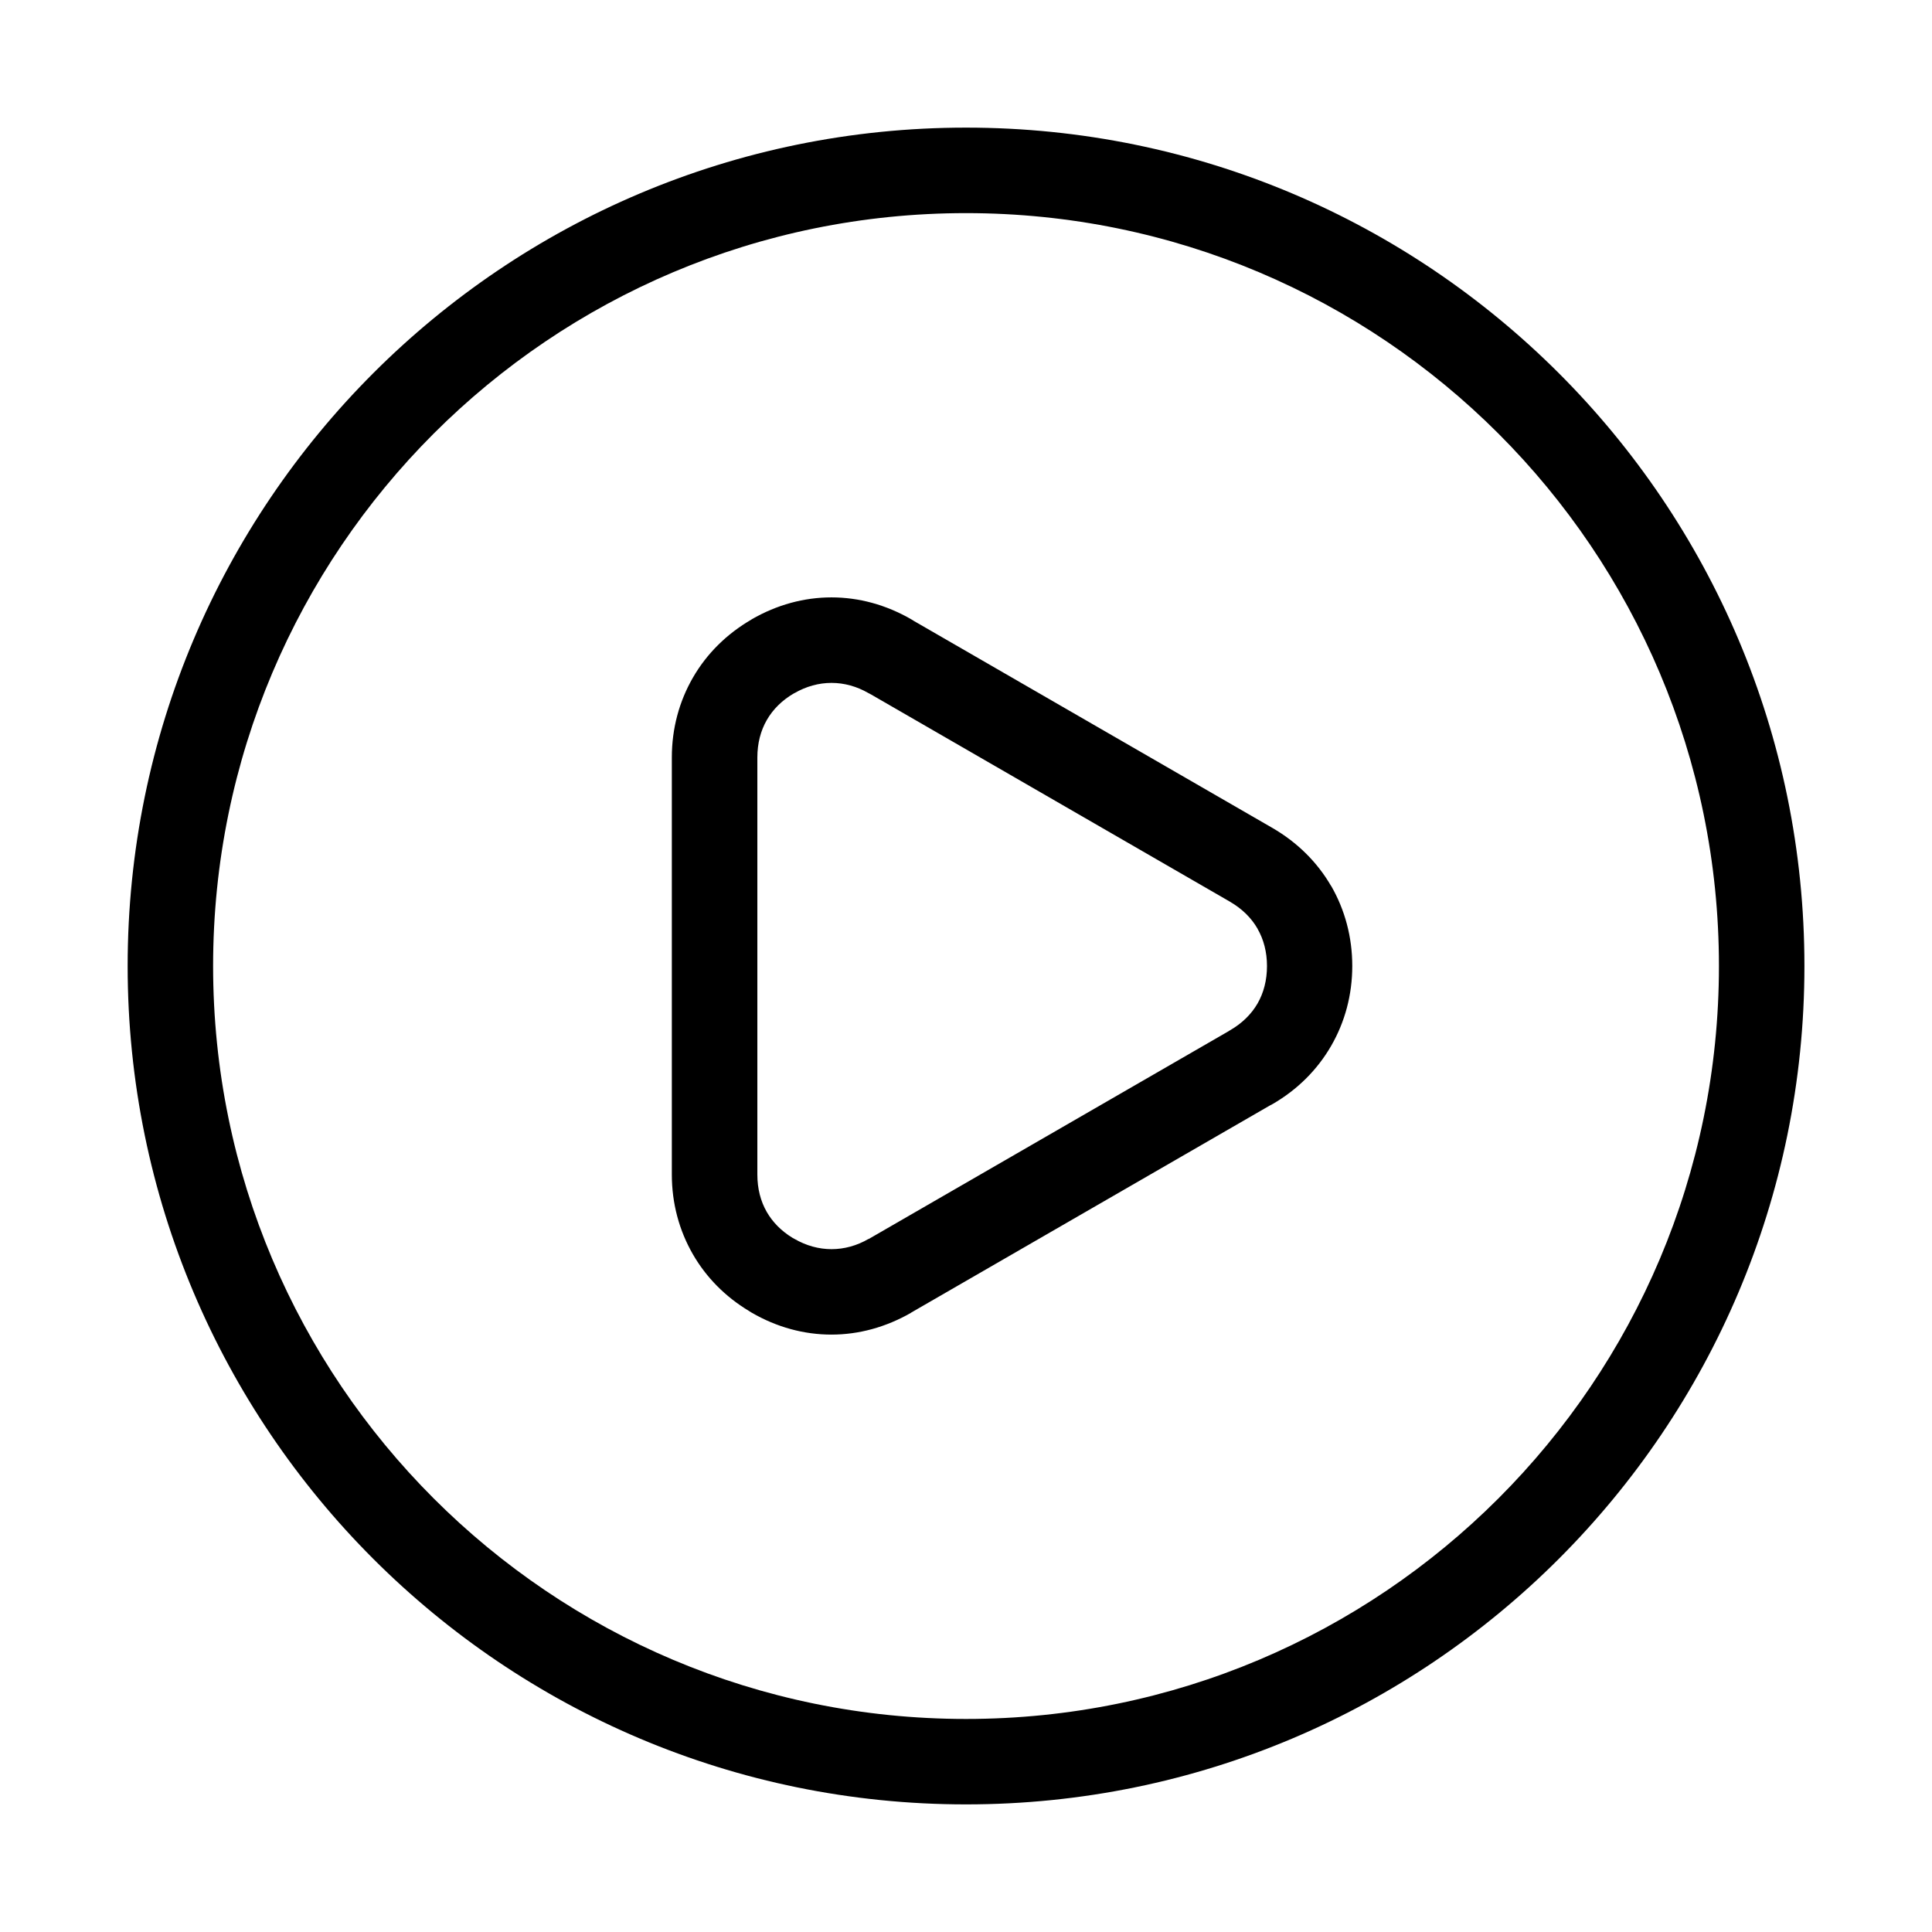 <?xml version="1.0" encoding="UTF-8"?>
<!-- Uploaded to: ICON Repo, www.iconrepo.com, Generator: ICON Repo Mixer Tools -->
<svg fill="#000000" width="800px" height="800px" version="1.1" viewBox="144 144 512 512" xmlns="http://www.w3.org/2000/svg">
 <path d="m400.01 177.82c61.348 0 116.89 24.879 157.1 65.082s65.082 95.75 65.082 157.1-24.879 116.89-65.082 157.1c-40.203 40.203-95.75 65.082-157.1 65.082-61.348 0-116.89-24.879-157.1-65.082-40.203-40.203-65.082-95.75-65.082-157.1s24.879-116.89 65.082-157.1 95.75-65.082 157.1-65.082zm-13.922 130.68 95.086 54.895c6.664 3.856 11.941 9.129 15.582 15.402l0.016-0.016c3.644 6.332 5.594 13.543 5.594 21.219 0 7.648-1.949 14.844-5.594 21.16-3.644 6.316-8.918 11.609-15.555 15.445l-0.637 0.332-95.102 54.91 0.016 0.016c-6.711 3.871-13.934 5.82-21.16 5.82-7.227 0-14.449-1.934-21.145-5.82l-0.695-0.438c-6.332-3.809-11.367-8.949-14.859-15.008-3.644-6.316-5.594-13.512-5.594-21.16v-110.53c0-7.648 1.949-14.844 5.594-21.16 3.629-6.289 8.902-11.562 15.566-15.418l-0.016-0.016c6.711-3.871 13.922-5.82 21.16-5.82 7.227 0 14.434 1.934 21.16 5.82l0.59 0.363zm83.855 74.453-95.129-54.926-0.637-0.332c-3.129-1.812-6.484-2.719-9.824-2.719-3.34 0-6.695 0.906-9.824 2.719l-0.016-0.031-0.031 0.031c-3.16 1.828-5.637 4.262-7.269 7.117-1.633 2.828-2.508 6.195-2.508 9.93v110.53c0 3.734 0.875 7.106 2.508 9.93 1.559 2.707 3.871 5.047 6.801 6.832l0.527 0.289c3.129 1.812 6.484 2.719 9.824 2.719 3.34 0 6.695-0.906 9.824-2.719l0.016 0.031 95.129-54.926 0.59-0.363c3.219-1.844 5.699-4.293 7.332-7.117 1.633-2.828 2.508-6.195 2.508-9.93 0-3.703-0.875-7.059-2.508-9.887h0.031l-0.031-0.031c-1.648-2.856-4.109-5.289-7.285-7.117zm71.16-124.04c-36.109-36.109-85.984-58.434-141.09-58.434-55.105 0-104.98 22.34-141.09 58.434-36.109 36.109-58.449 85.984-58.449 141.09 0 55.105 22.34 104.98 58.449 141.09 36.109 36.109 85.984 58.449 141.09 58.449 55.105 0 104.98-22.34 141.09-58.449 36.109-36.109 58.434-85.984 58.434-141.09 0-55.105-22.34-104.98-58.434-141.09z"/>
</svg>